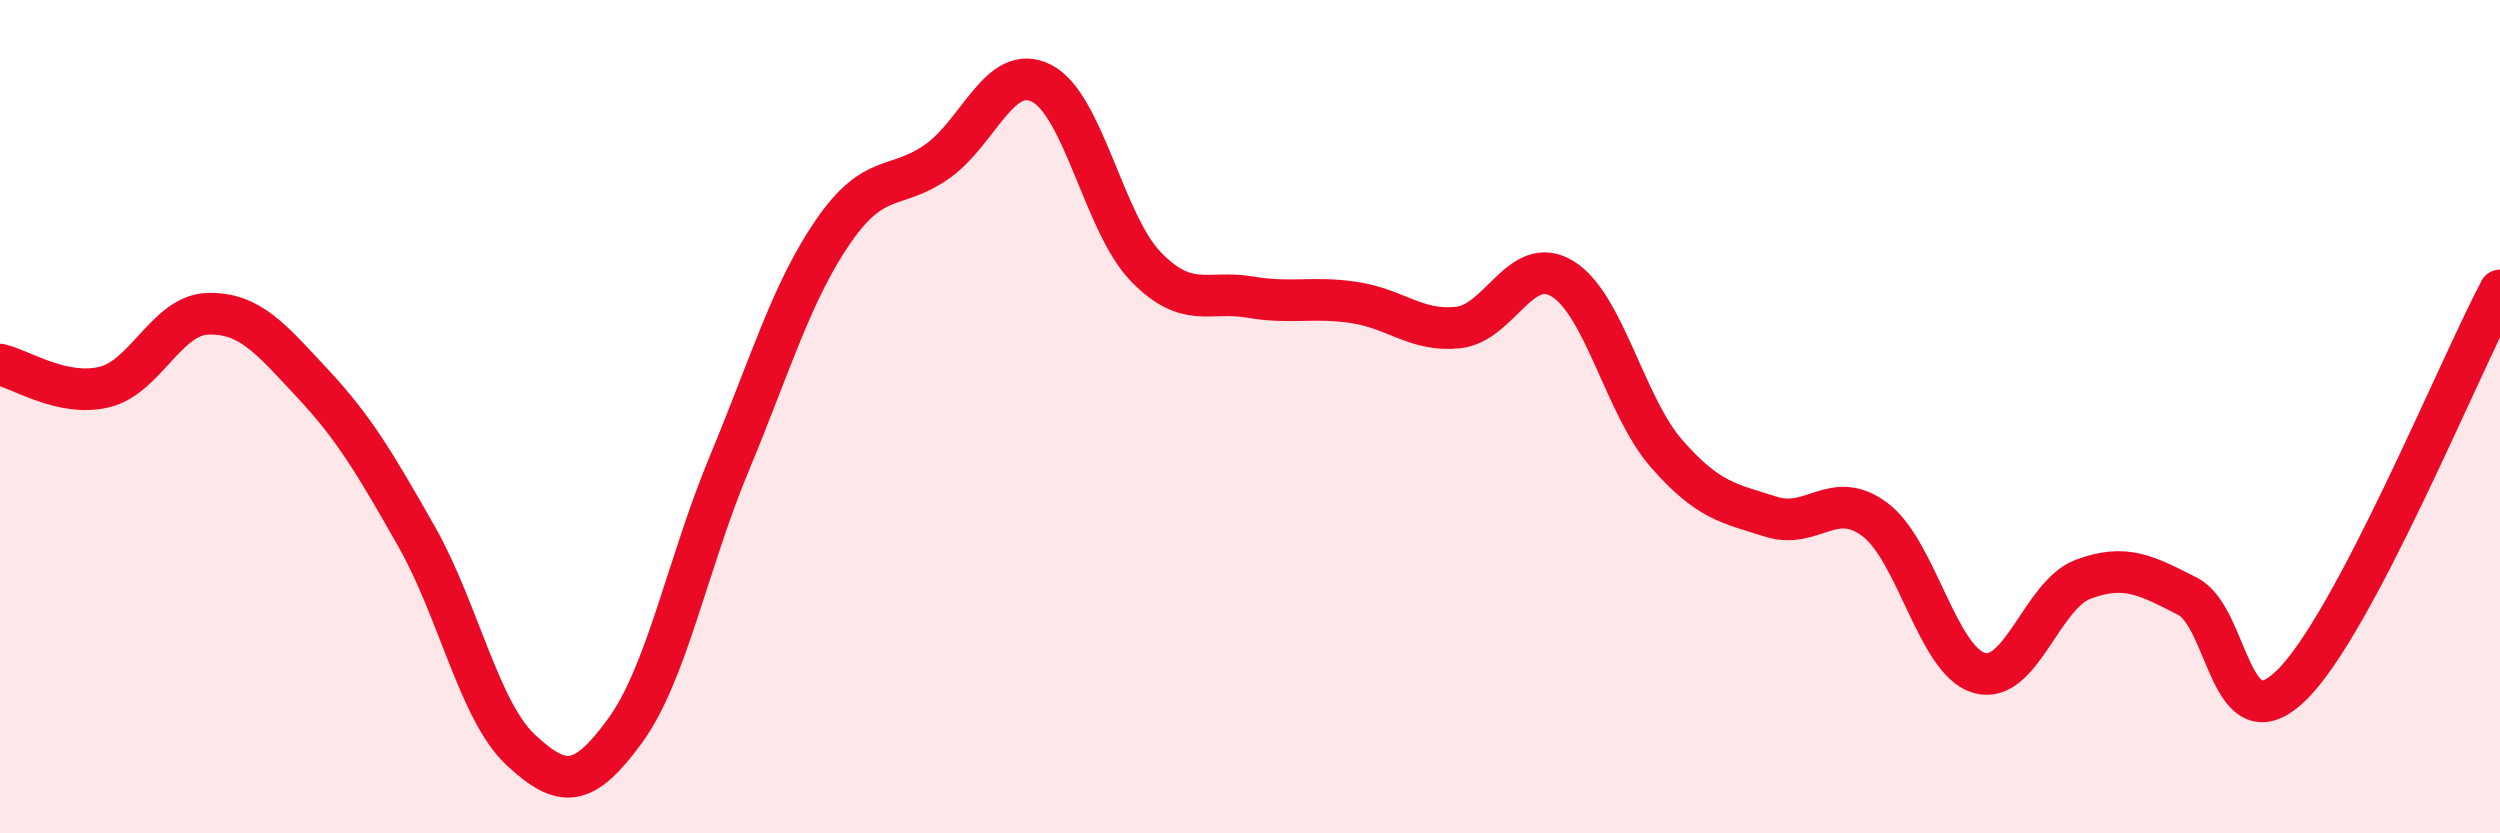 
    <svg width="60" height="20" viewBox="0 0 60 20" xmlns="http://www.w3.org/2000/svg">
      <path
        d="M 0,8.75 C 0.5,8.86 1.5,9.53 2.5,9.29 C 3.5,9.05 4,7.55 5,7.53 C 6,7.51 6.5,8.13 7.5,9.2 C 8.5,10.27 9,11.12 10,12.88 C 11,14.64 11.5,17.07 12.5,18 C 13.5,18.93 14,18.91 15,17.54 C 16,16.17 16.5,13.53 17.5,11.13 C 18.5,8.73 19,7 20,5.55 C 21,4.1 21.5,4.58 22.5,3.87 C 23.5,3.16 24,1.49 25,2 C 26,2.51 26.5,5.37 27.5,6.4 C 28.5,7.43 29,6.96 30,7.13 C 31,7.3 31.5,7.11 32.5,7.26 C 33.5,7.41 34,7.97 35,7.86 C 36,7.75 36.5,6.08 37.5,6.69 C 38.5,7.3 39,9.75 40,10.89 C 41,12.03 41.5,12.08 42.5,12.4 C 43.5,12.72 44,11.72 45,12.47 C 46,13.22 46.5,15.86 47.5,16.15 C 48.5,16.44 49,14.27 50,13.9 C 51,13.53 51.5,13.8 52.5,14.31 C 53.5,14.82 53.5,17.91 55,16.44 C 56.5,14.97 59,8.86 60,6.97L60 20L0 20Z"
        fill="#EB0A25"
        opacity="0.1"
        stroke-linecap="round"
        stroke-linejoin="round"
      />
      <path
        d="M 0,8.75 C 0.5,8.86 1.5,9.53 2.5,9.29 C 3.5,9.05 4,7.55 5,7.53 C 6,7.51 6.5,8.13 7.5,9.2 C 8.5,10.27 9,11.12 10,12.88 C 11,14.64 11.5,17.07 12.5,18 C 13.5,18.93 14,18.91 15,17.54 C 16,16.17 16.5,13.53 17.5,11.13 C 18.5,8.73 19,7 20,5.55 C 21,4.1 21.5,4.58 22.5,3.87 C 23.5,3.16 24,1.49 25,2 C 26,2.51 26.5,5.37 27.5,6.4 C 28.5,7.43 29,6.96 30,7.13 C 31,7.3 31.5,7.11 32.5,7.26 C 33.5,7.41 34,7.97 35,7.86 C 36,7.75 36.5,6.08 37.5,6.69 C 38.5,7.3 39,9.75 40,10.89 C 41,12.03 41.5,12.08 42.5,12.4 C 43.5,12.72 44,11.72 45,12.47 C 46,13.22 46.5,15.86 47.5,16.15 C 48.5,16.44 49,14.27 50,13.9 C 51,13.53 51.5,13.8 52.5,14.31 C 53.5,14.82 53.5,17.91 55,16.44 C 56.5,14.97 59,8.86 60,6.97"
        stroke="#EB0A25"
        stroke-width="1"
        fill="none"
        stroke-linecap="round"
        stroke-linejoin="round"
      />
    </svg>
  